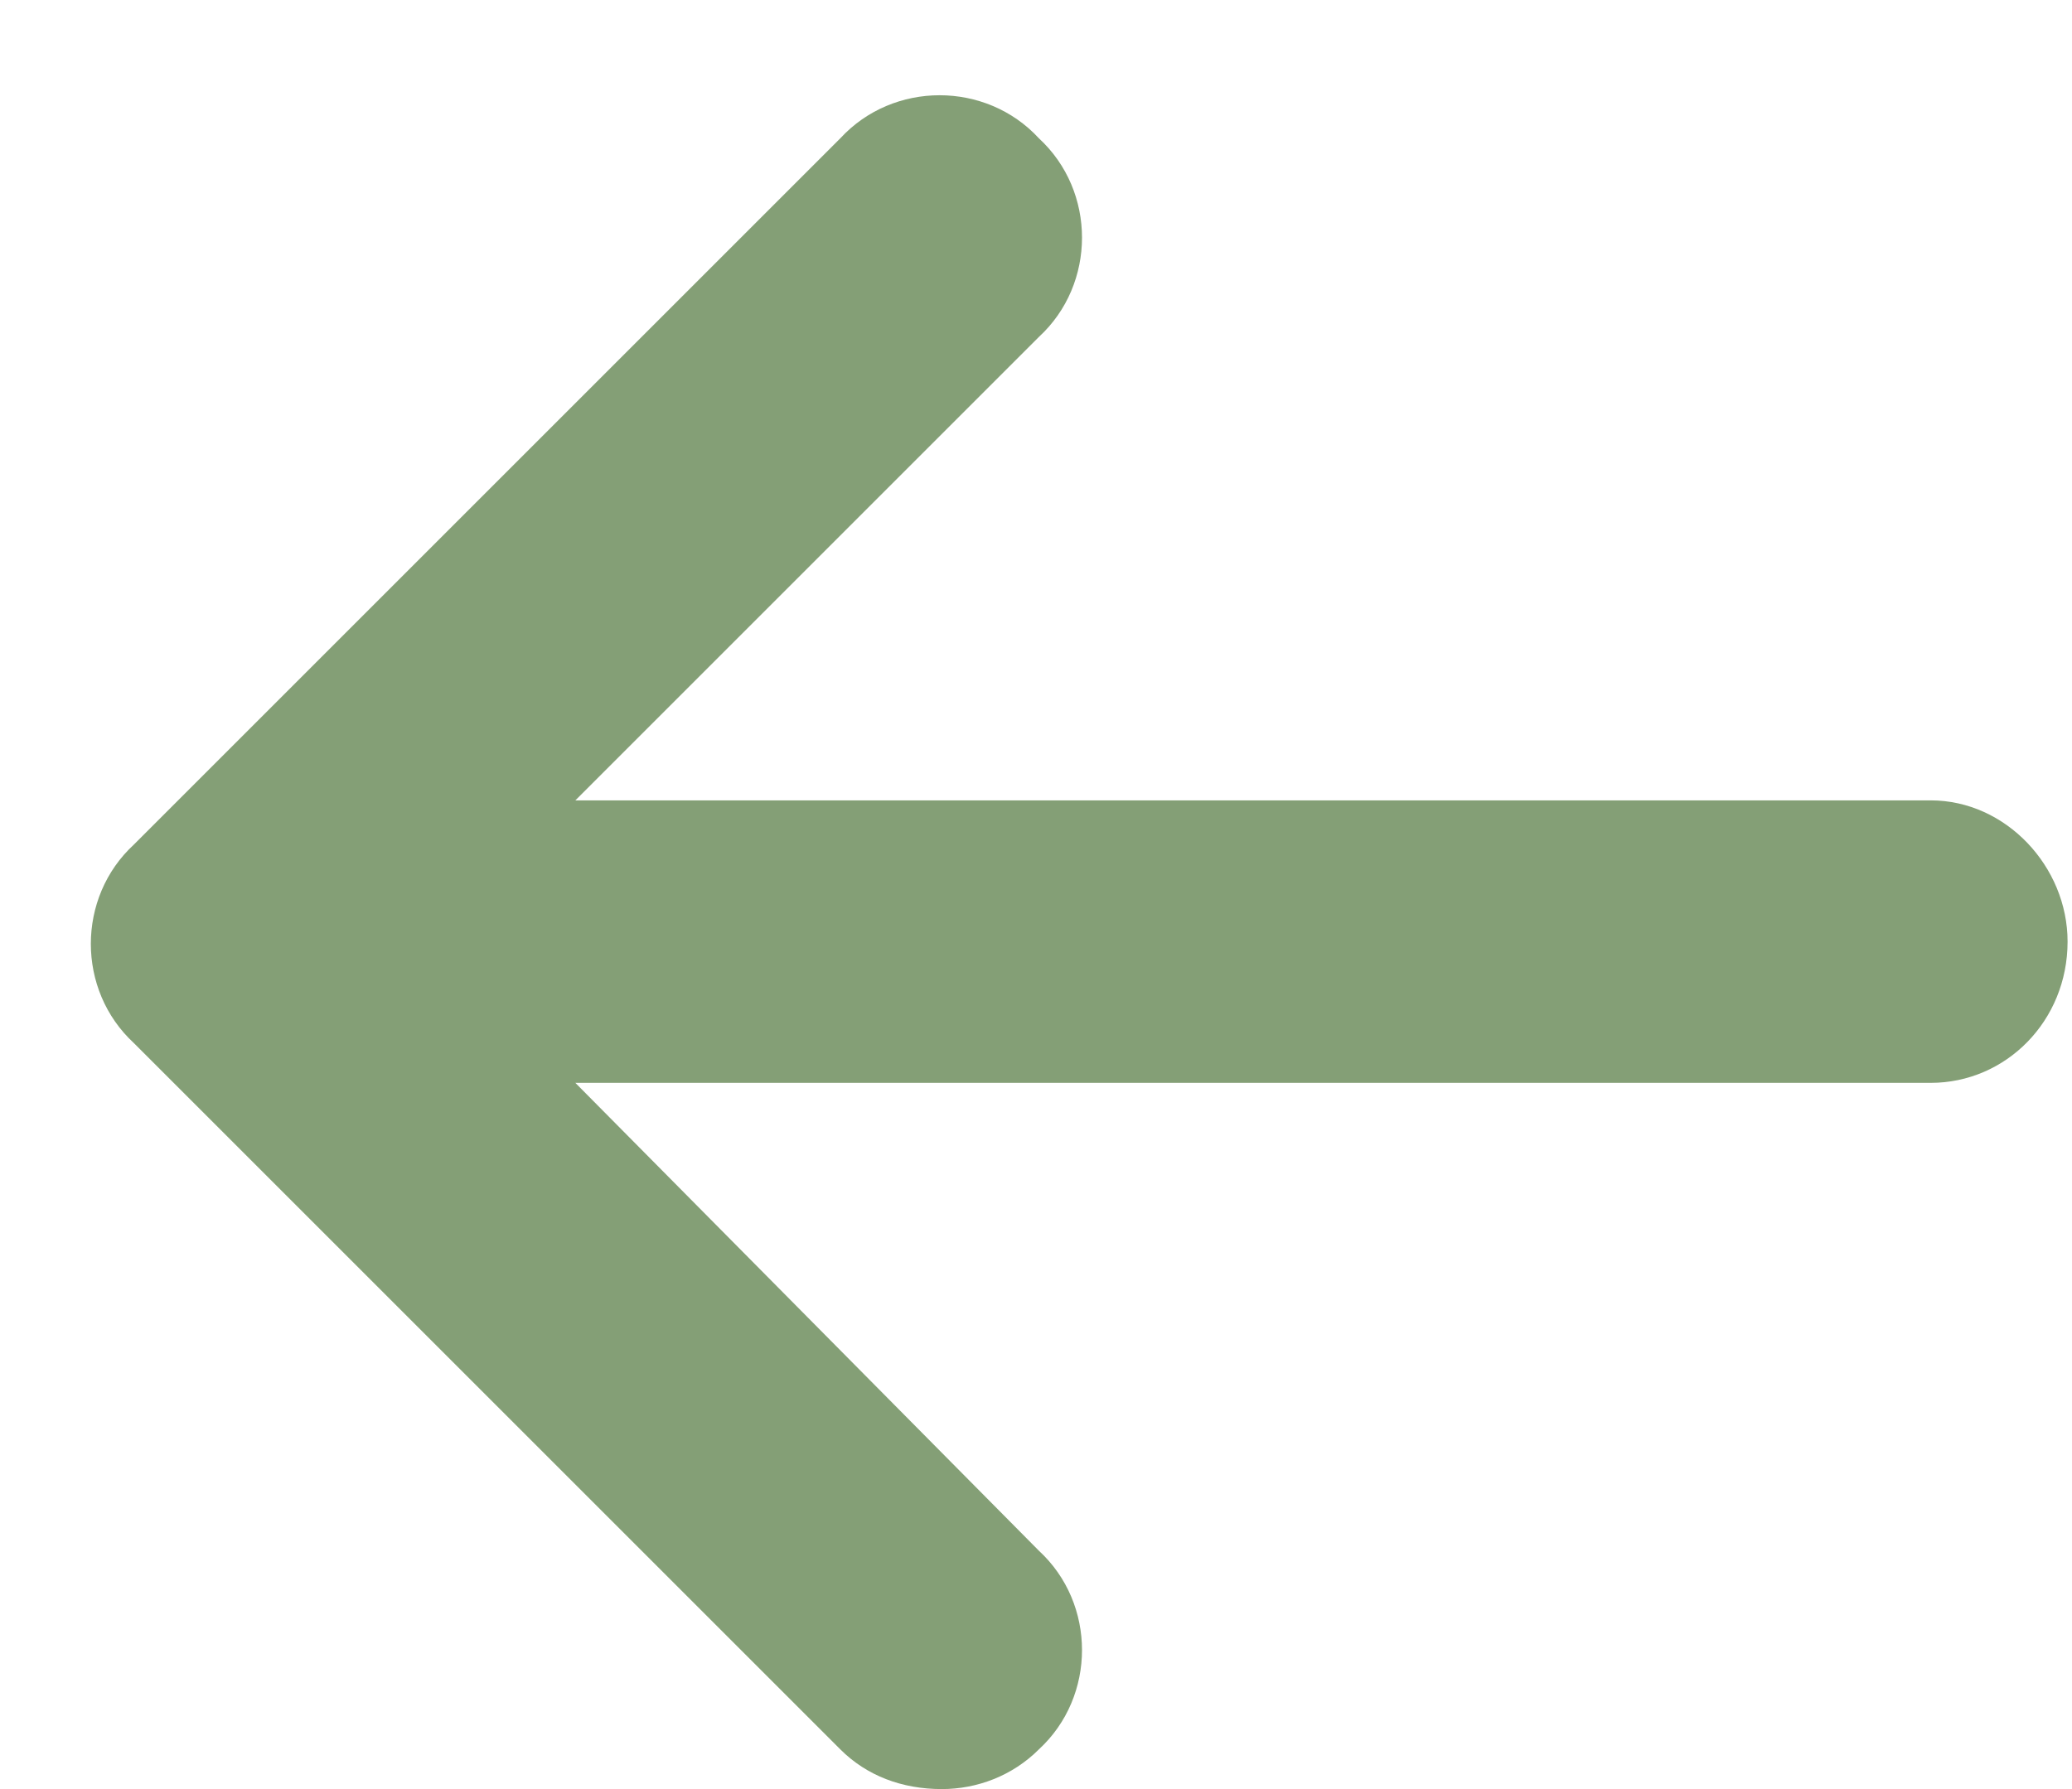 <svg width="22" height="19" viewBox="0 0 22 19" fill="none" xmlns="http://www.w3.org/2000/svg">
<path d="M21.953 10C21.953 10.844 21.297 11.5 20.5 11.5H6.109L11.031 16.469C11.641 17.031 11.641 18.016 11.031 18.578C10.75 18.859 10.375 19 10 19C9.578 19 9.203 18.859 8.922 18.578L1.422 11.078C0.812 10.516 0.812 9.531 1.422 8.969L8.922 1.469C9.484 0.859 10.469 0.859 11.031 1.469C11.641 2.031 11.641 3.016 11.031 3.578L6.109 8.5H20.5C21.297 8.5 21.953 9.203 21.953 10Z" fill="#849F76"/>
</svg>
